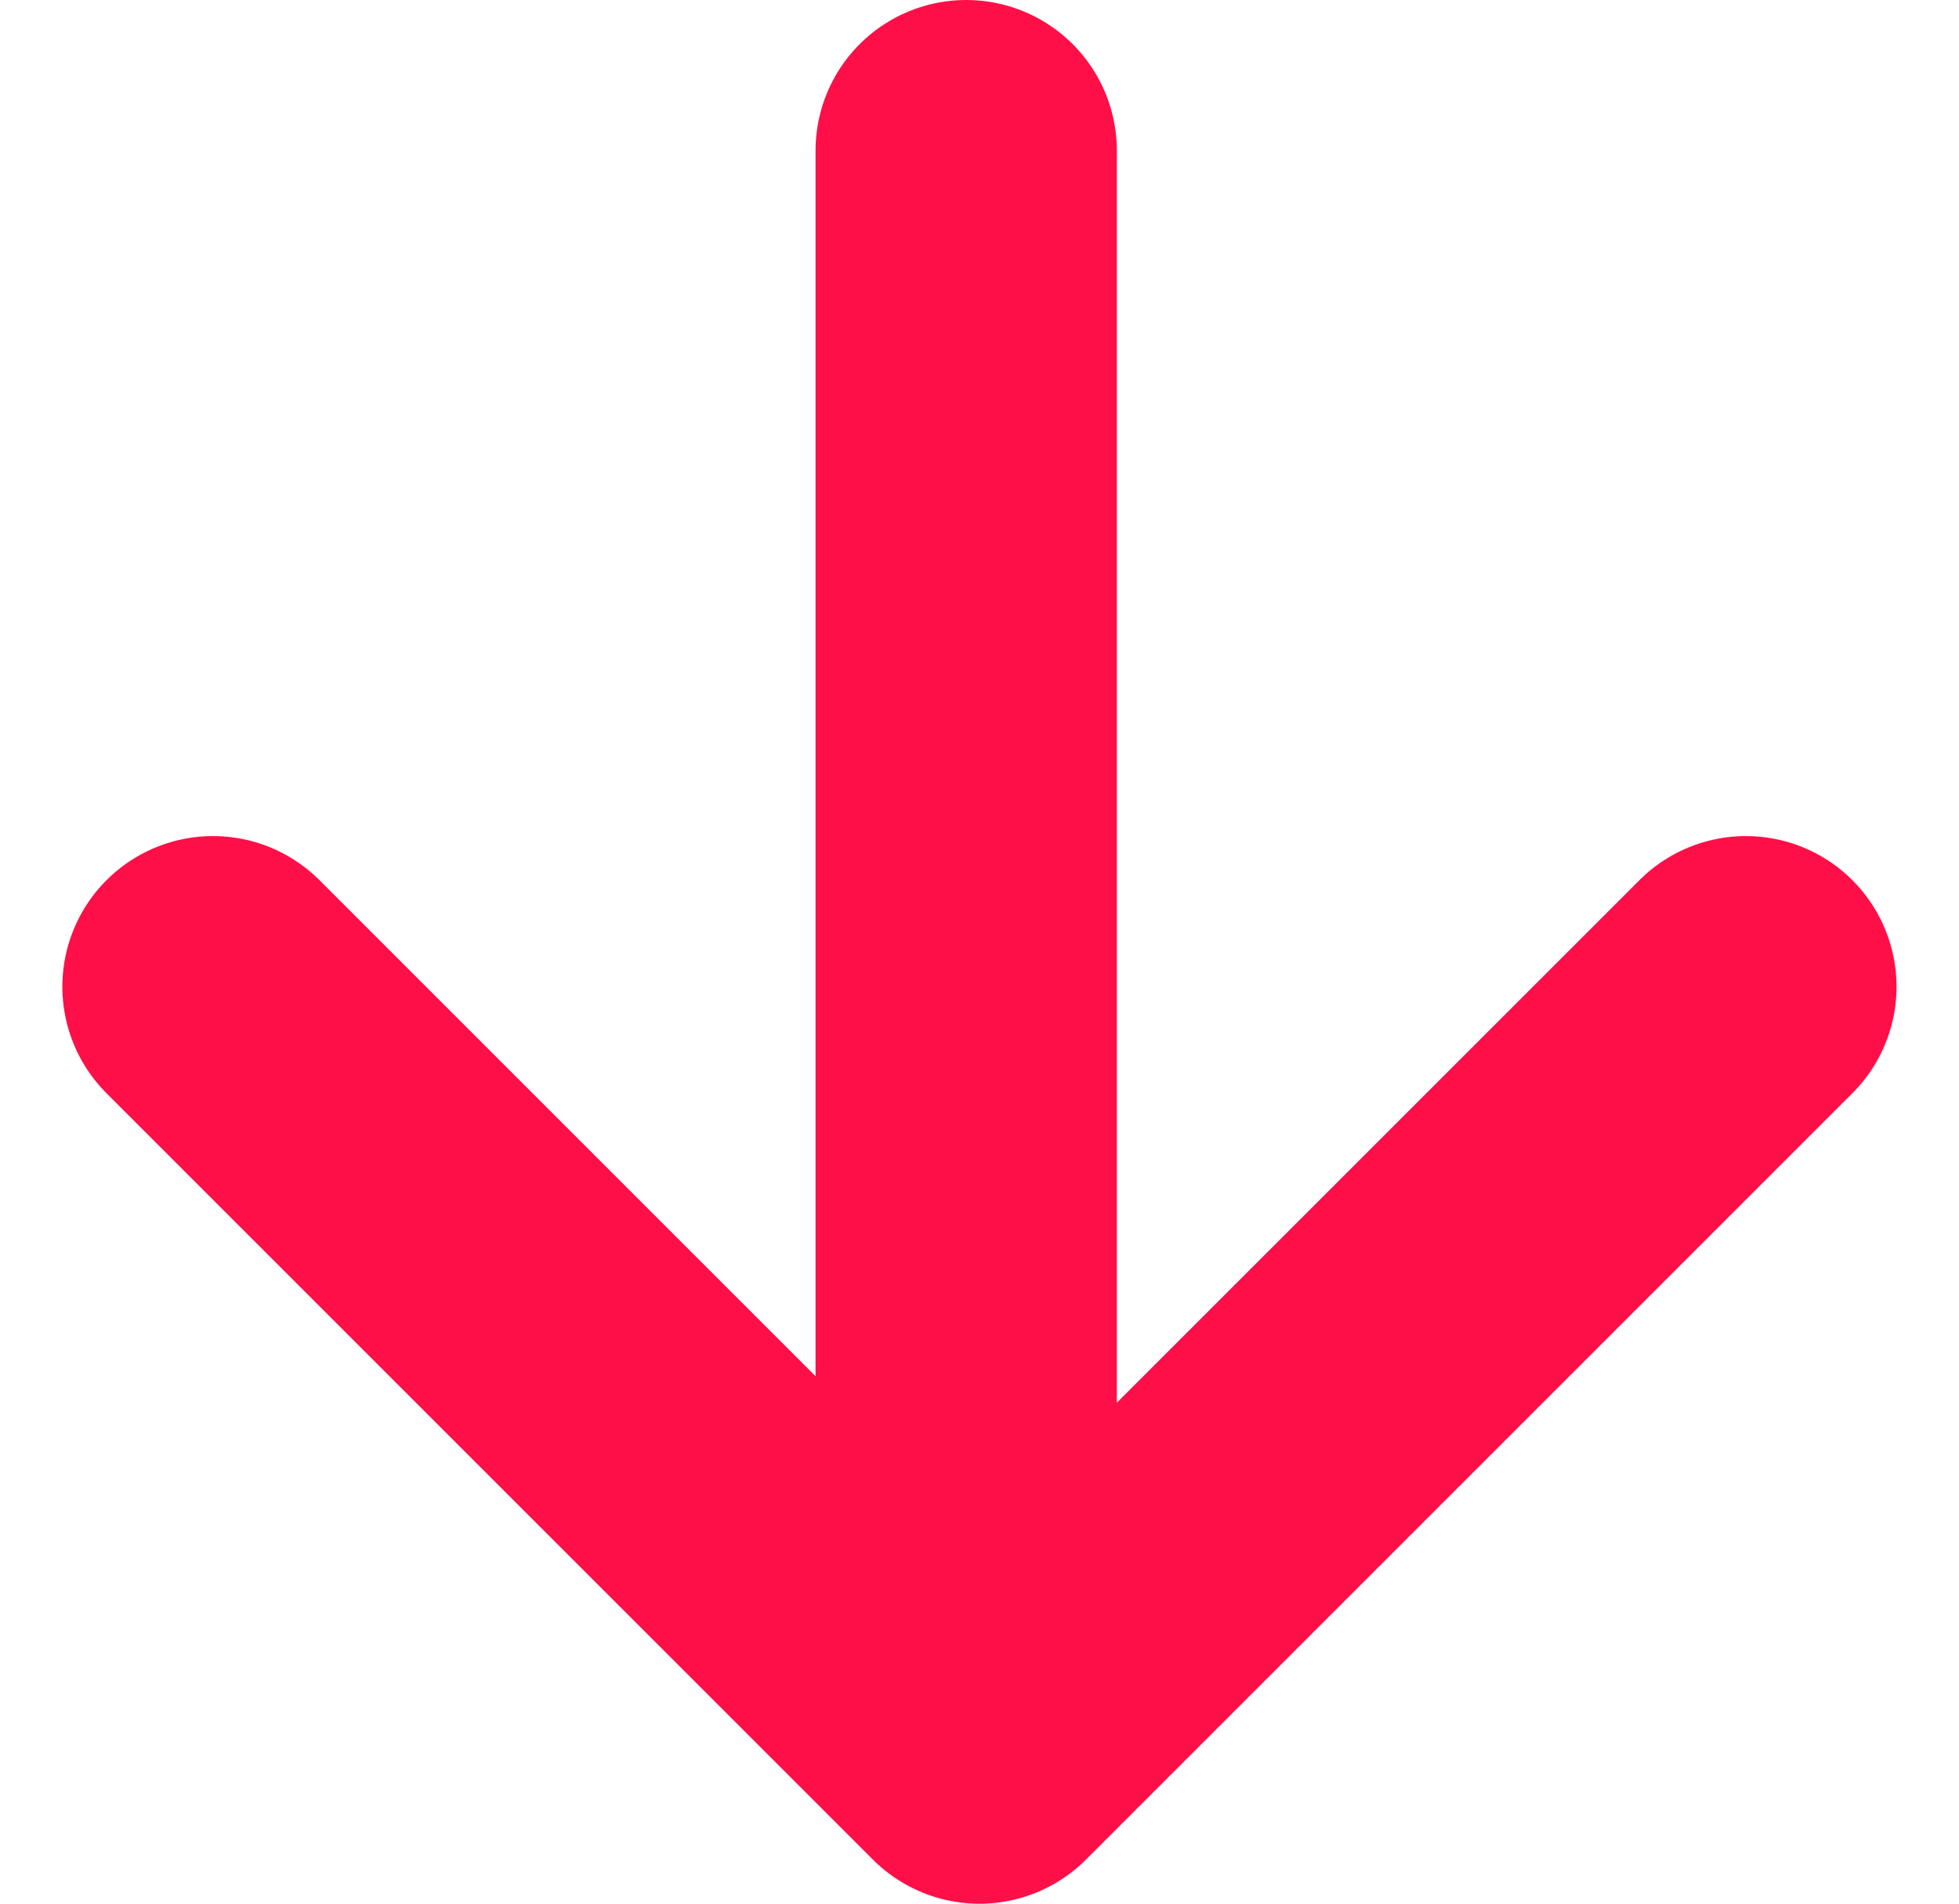<svg xmlns="http://www.w3.org/2000/svg" width="19.507" height="18.958" viewBox="0 0 19.507 18.958">
  <g id="Group_274" data-name="Group 274" transform="translate(-304.879 -1079)">
    <path id="Path_990" data-name="Path 990" d="M307,1088.826l7.632,7.632,7.632-7.632" fill="none" stroke="#ff0f47" stroke-linecap="round" stroke-linejoin="round" stroke-width="3"/>
    <line id="Line_240" data-name="Line 240" y1="15" transform="translate(314.5 1080.5)" fill="none" stroke="#ff0f47" stroke-linecap="round" stroke-width="3"/>
  </g>
</svg>
